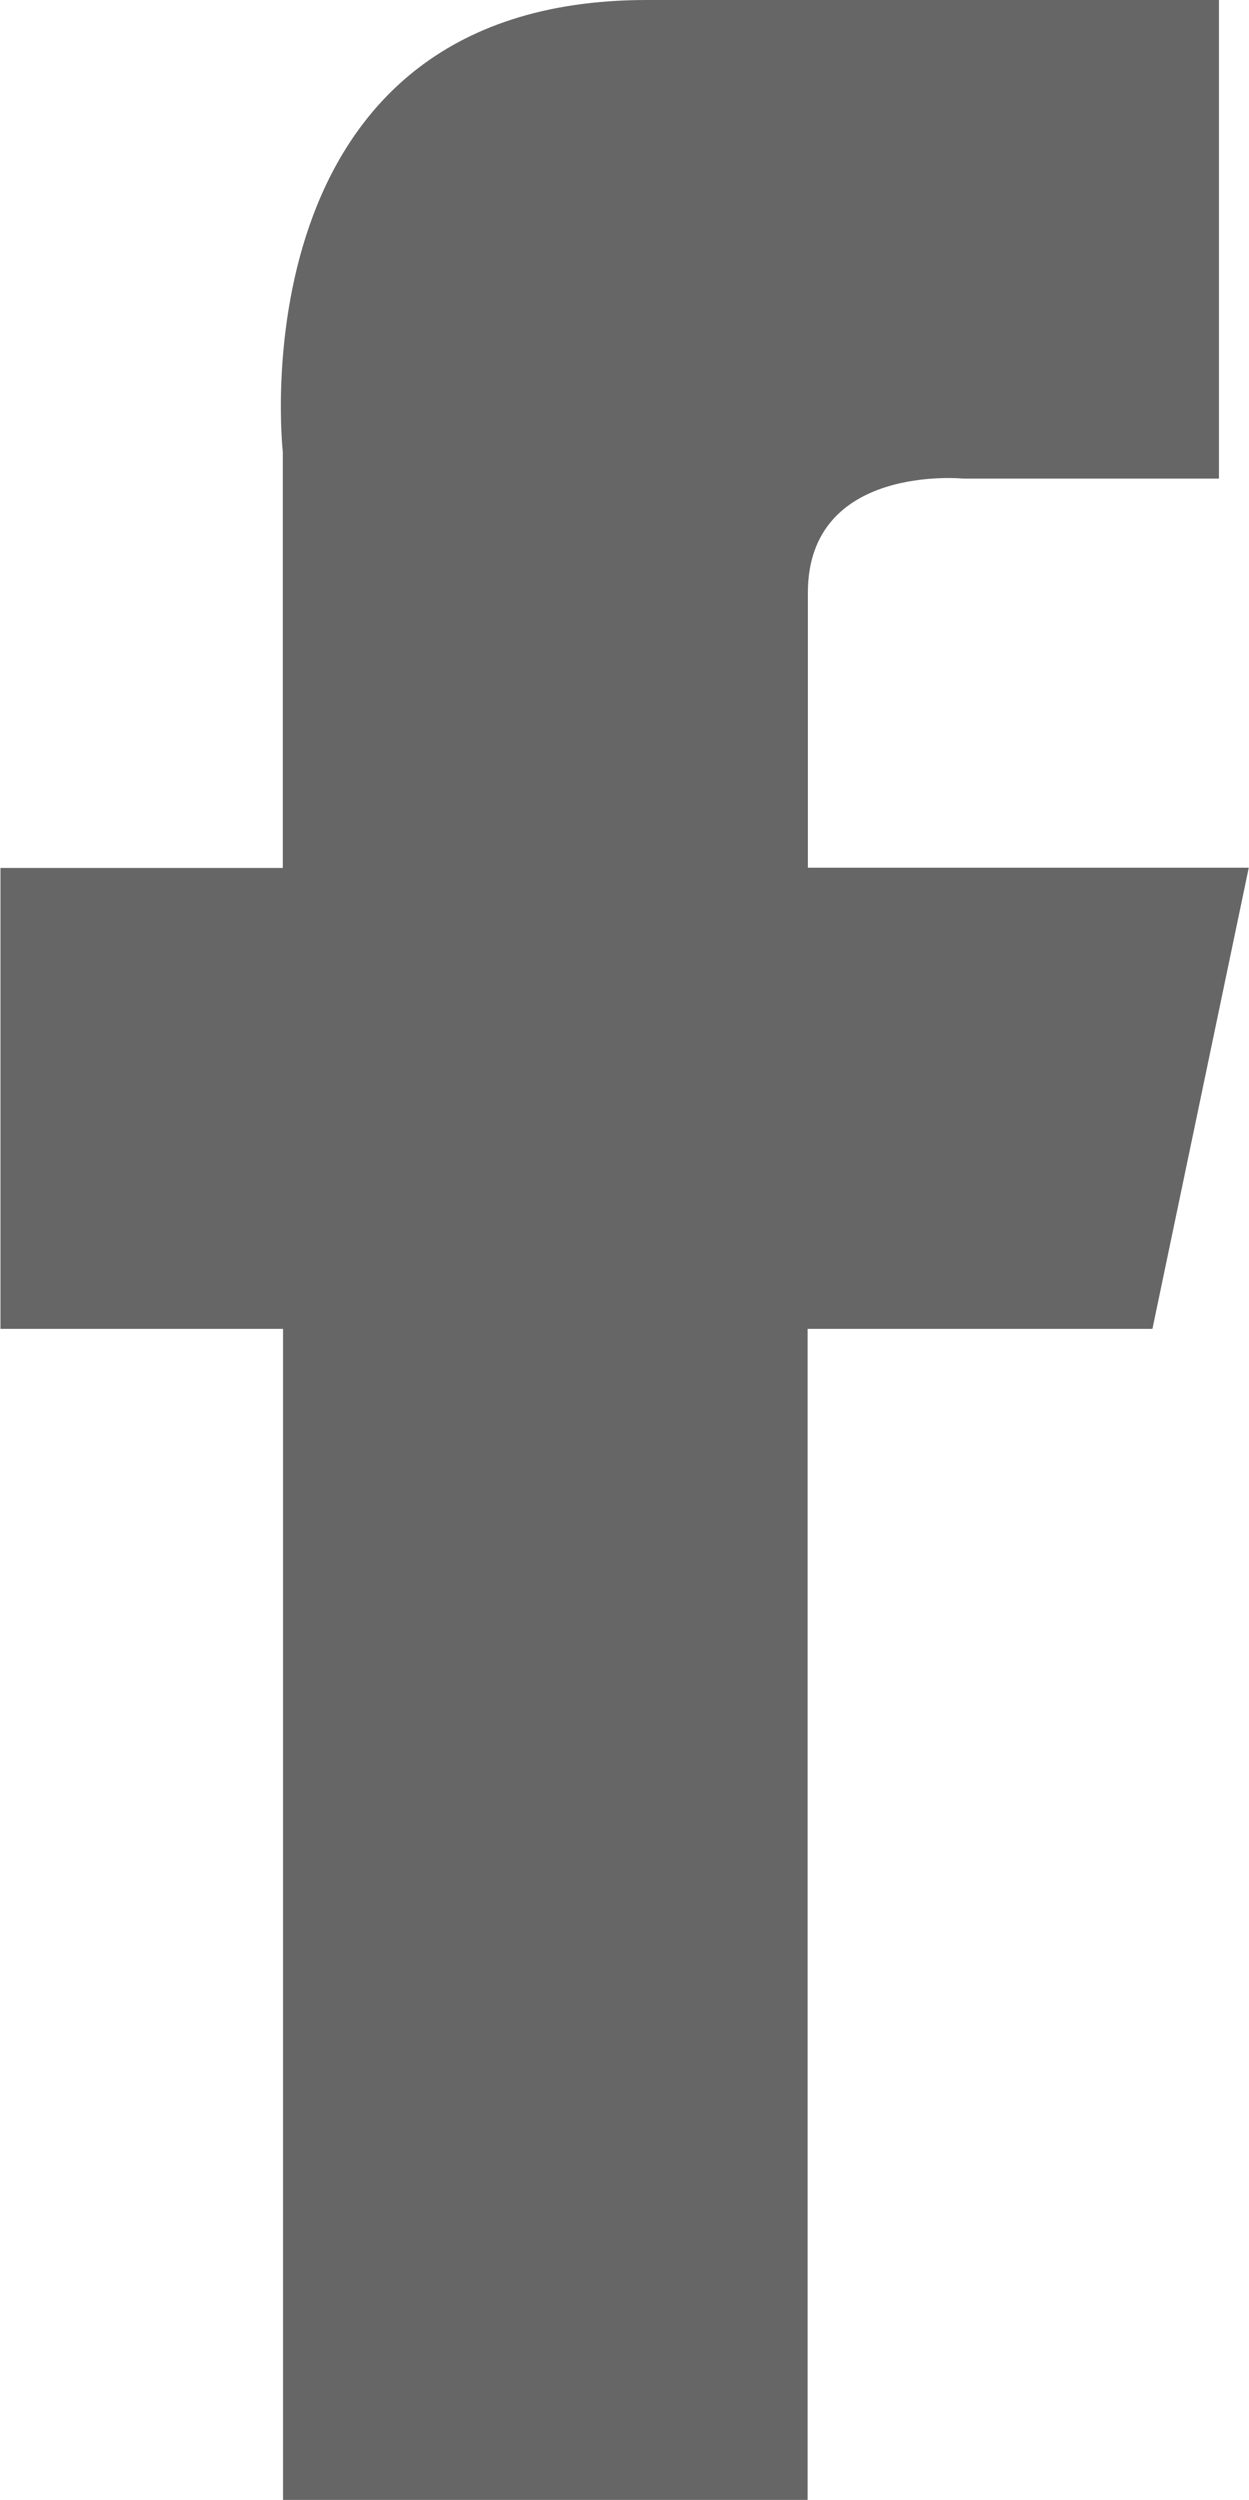 <svg id="Group_1142" data-name="Group 1142" xmlns="http://www.w3.org/2000/svg" width="5.238" height="10.484" viewBox="0 0 5.238 10.484">
  <g id="Group_1141" data-name="Group 1141">
    <g id="Group_1140" data-name="Group 1140">
      <g id="Group_1139" data-name="Group 1139">
        <path id="Path_784" data-name="Path 784" d="M1749.135,8735.69h-1.849v-1.153c0-.542.65-.479.65-.479h1.074v-2.007h-2.4c-1.738,0-1.526,1.895-1.526,1.895v1.745H1743.9v1.933h1.185v4.912h2.2v-4.912h1.446Z" transform="translate(-1743.898 -8732.051)" fill="#666"/>
      </g>
    </g>
  </g>
</svg>
